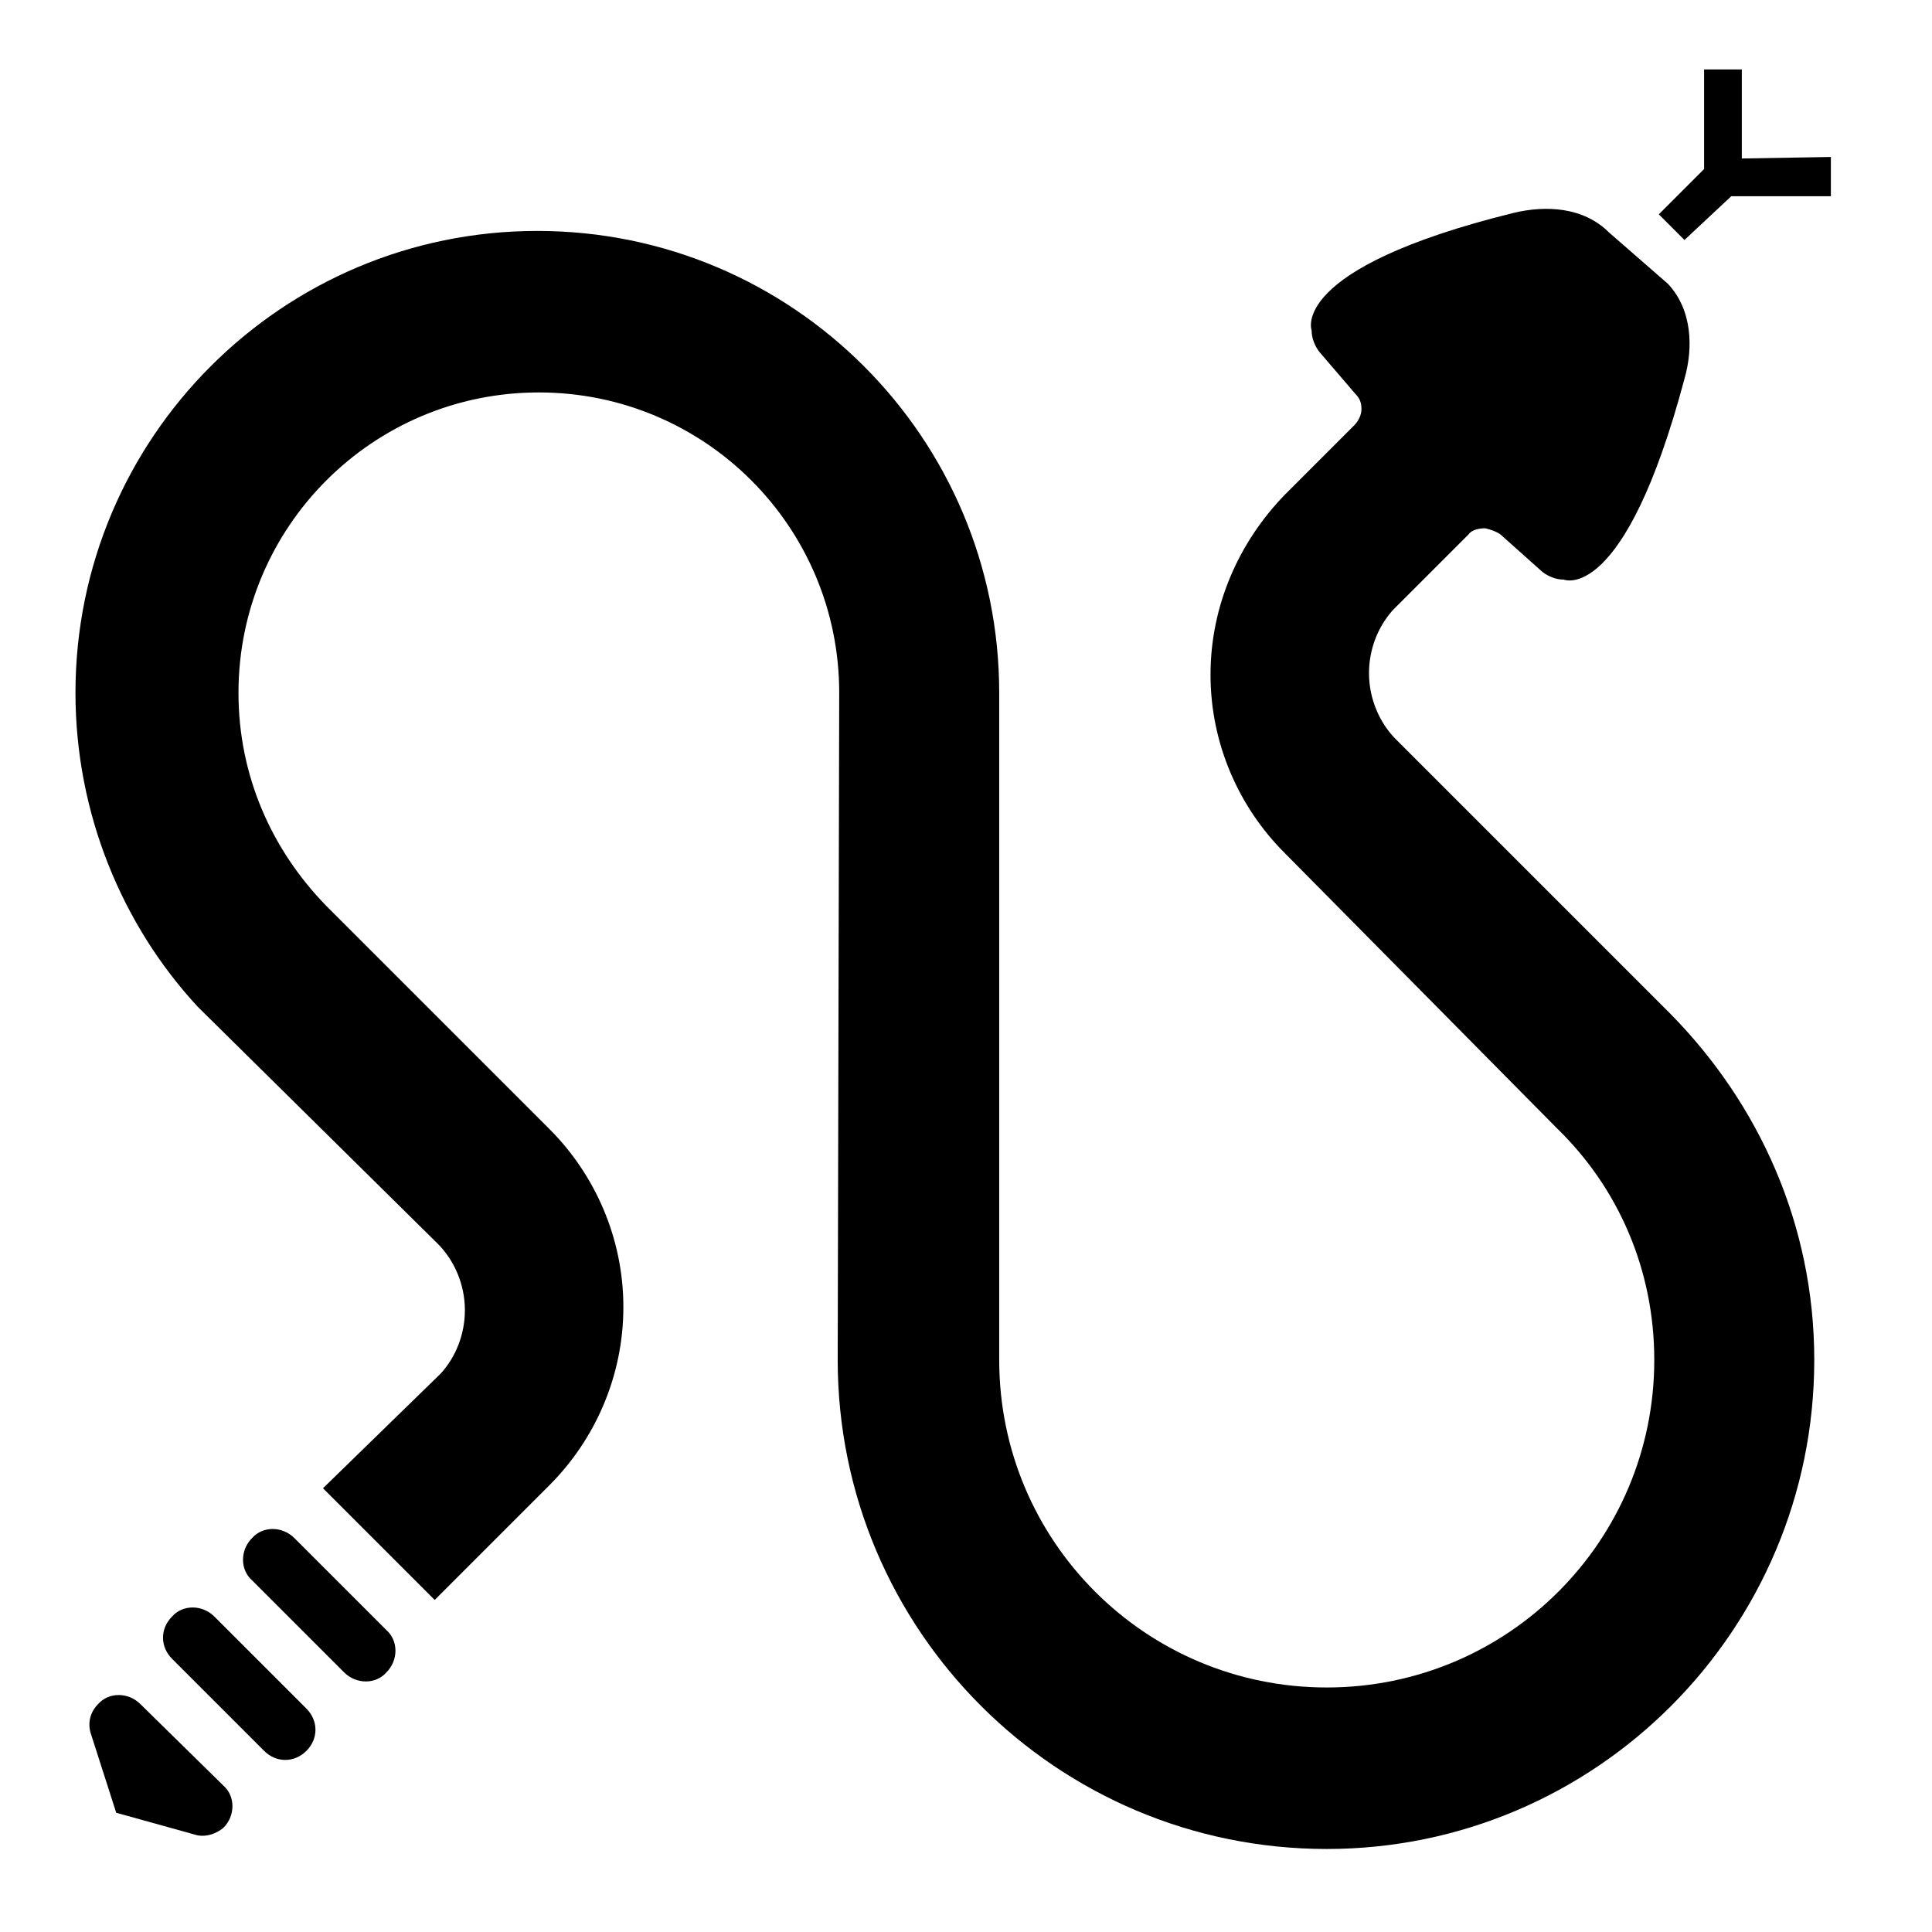 <?xml version="1.0" encoding="utf-8"?>
<!-- Uploaded to: SVG Repo, www.svgrepo.com, Generator: SVG Repo Mixer Tools -->
<svg fill="#000000" height="800px" width="800px" version="1.1" id="Layer_1" xmlns="http://www.w3.org/2000/svg" xmlns:xlink="http://www.w3.org/1999/xlink" 
	 viewBox="0 0 128 128" xml:space="preserve">
<polygon points="114.7,13 121.3,13 121.3,10.4 115.4,10.5 115.4,4.6 112.9,4.6 112.9,11.2 109.9,14.2 111.6,15.9 "/>
<path d="M19.5,101.9c-0.8-0.8-2.1-0.8-2.8,0c-0.8,0.8-0.8,2.1,0,2.8l6.1,6.1c0.8,0.8,2.1,0.8,2.8,0c0.8-0.8,0.8-2.1,0-2.8
	L19.5,101.9z"/>
<path d="M14.2,107.1c-0.8-0.8-2.1-0.8-2.8,0c-0.8,0.8-0.8,2,0,2.8l6.1,6.1c0.8,0.8,2,0.8,2.8,0c0.8-0.8,0.8-2,0-2.8L14.2,107.1z"/>
<path d="M13.1,121.6c0.6,0.1,1.2-0.1,1.7-0.5c0.8-0.8,0.8-2.1,0-2.8l-5.5-5.4c-0.8-0.8-2.1-0.8-2.8,0c-0.5,0.5-0.7,1.2-0.5,1.9
	l1.7,5.3L13.1,121.6z"/>
<path d="M95.5,37.2l-3.2,3.2c-1,1.1-1.6,2.6-1.6,4.2c0,1.7,0.7,3.3,1.8,4.4l18.2,18.2c5.8,5.9,9.5,13.9,9.5,22.9
	c0,17.9-14.5,32.4-32.3,32.4c-17.9,0-32.4-14.5-32.4-32.4l0.1-44.2c0-11-8.9-19.9-19.9-19.9c-11,0-19.9,8.9-19.9,19.9
	c0,5.5,2.2,10.4,5.8,14.1l14.8,14.8c3,3,4.9,7.2,4.9,11.8c0,4.6-1.9,8.8-4.9,11.8l-7.6,7.6l-7.4-7.4l7.8-7.6c1-1.1,1.6-2.6,1.6-4.2
	c0-1.7-0.7-3.3-1.8-4.4L13.1,66.7C8.1,61.3,5,53.9,5,45.9C5,29,18.7,15.3,35.6,15.3c16.9,0,30.6,13.7,30.6,30.6l0,44.2
	c0,12,9.7,21.7,21.7,21.7c12,0,21.7-9.7,21.7-21.7c0-6-2.4-11.4-6.4-15.3L85.1,56.5c-3-3-4.9-7.2-4.9-11.8c0-4.6,1.9-8.8,4.9-11.9
	l4.6-4.6c0.3-0.3,0.5-0.7,0.5-1.1c0-0.4-0.1-0.7-0.4-1l-2.4-2.8c-0.3-0.4-0.5-0.9-0.5-1.4c0,0-1.6-4.1,13.4-7.8
	c2.1-0.5,4.6-0.4,6.3,1.3l3.9,3.4c1.6,1.7,1.7,4.2,1.1,6.3c-4,15-8,13.3-8,13.3c-0.5,0-1-0.2-1.4-0.5l-2.8-2.5
	c-0.3-0.2-0.6-0.3-1-0.4c-0.4,0-0.9,0.1-1.1,0.4L95.5,37.2"/>
</svg>